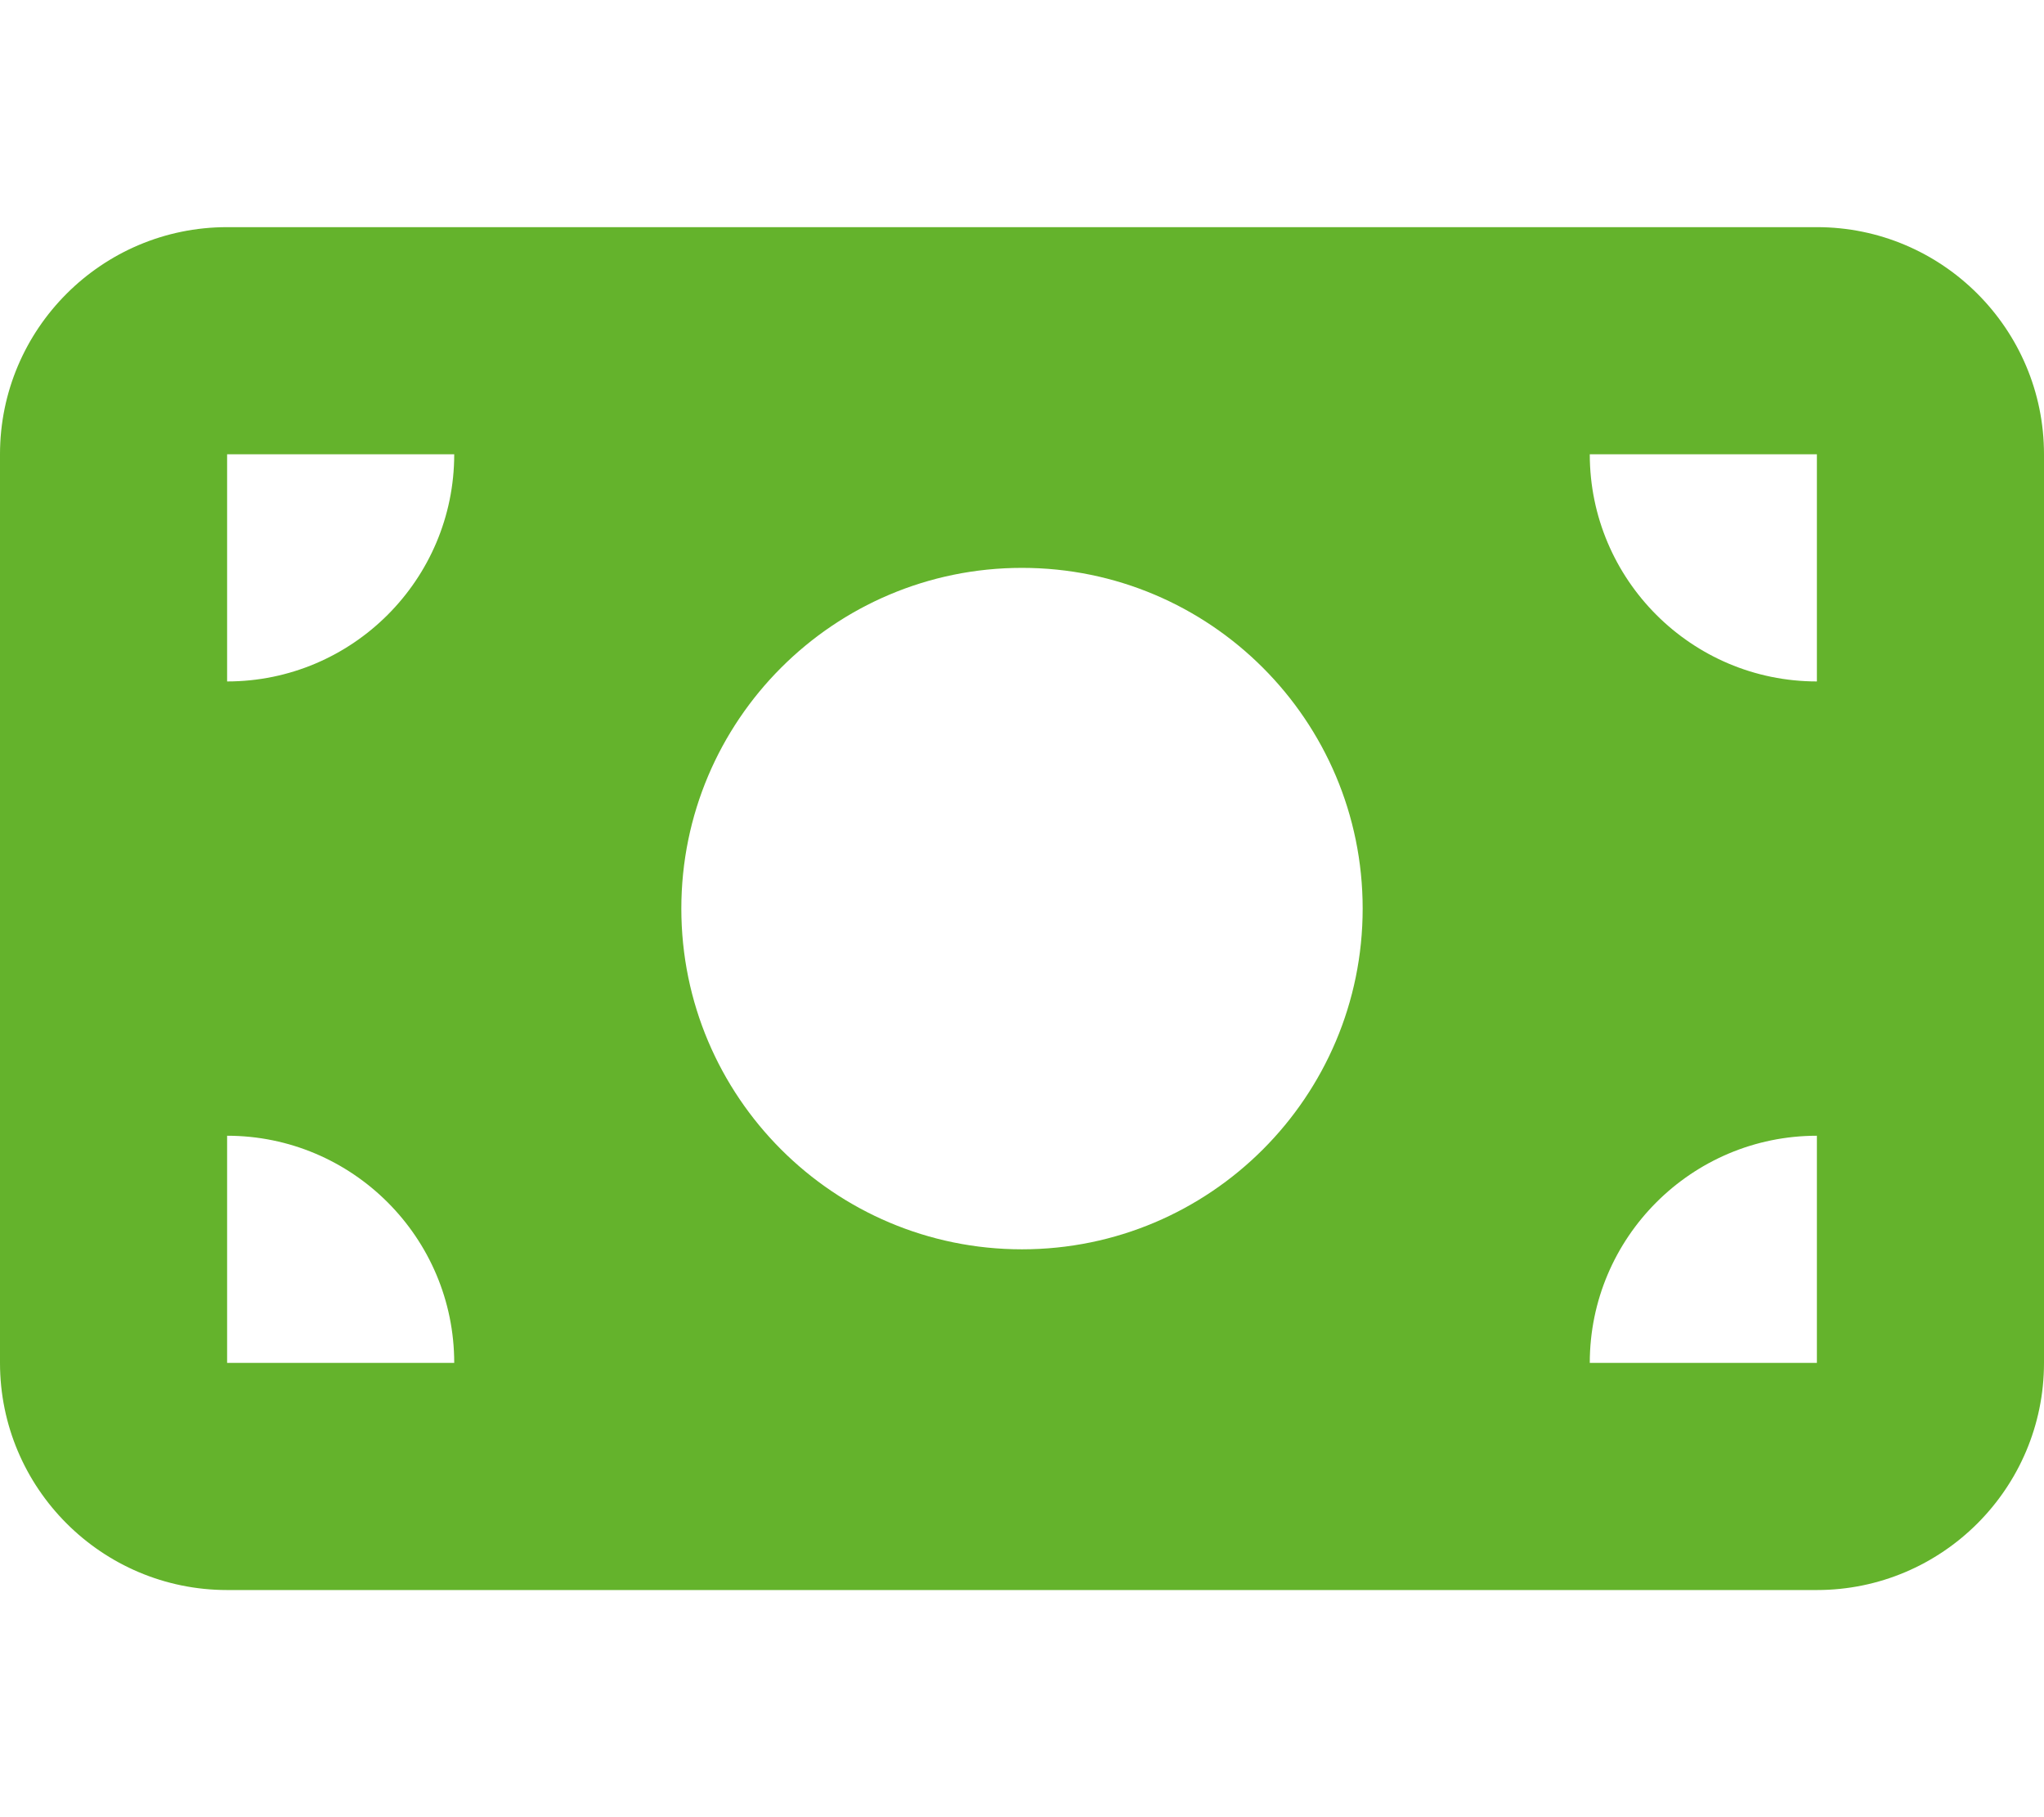 <?xml version="1.0" encoding="UTF-8"?>
<svg xmlns="http://www.w3.org/2000/svg" id="Ebene_1" version="1.1" viewBox="0 0 576 512">
  <defs>
    <style>
      .st0 {
        fill: #64b32c;
      }
    </style>
  </defs>
  <path class="st0" d="M64,64C28.7,64,0,92.7,0,128v256c0,35.3,28.7,64,64,64h448c35.3,0,64-28.7,64-64V128c0-35.3-28.7-64-64-64H64ZM128,384h-64v-64c35.3,0,64,28.7,64,64ZM64,192v-64h64c0,35.3-28.7,64-64,64ZM448,384c0-35.3,28.7-64,64-64v64h-64ZM512,192c-35.3,0-64-28.7-64-64h64v64ZM288,160c53,0,96,43,96,96s-43,96-96,96-96-43-96-96,43-96,96-96Z"></path>
</svg>
